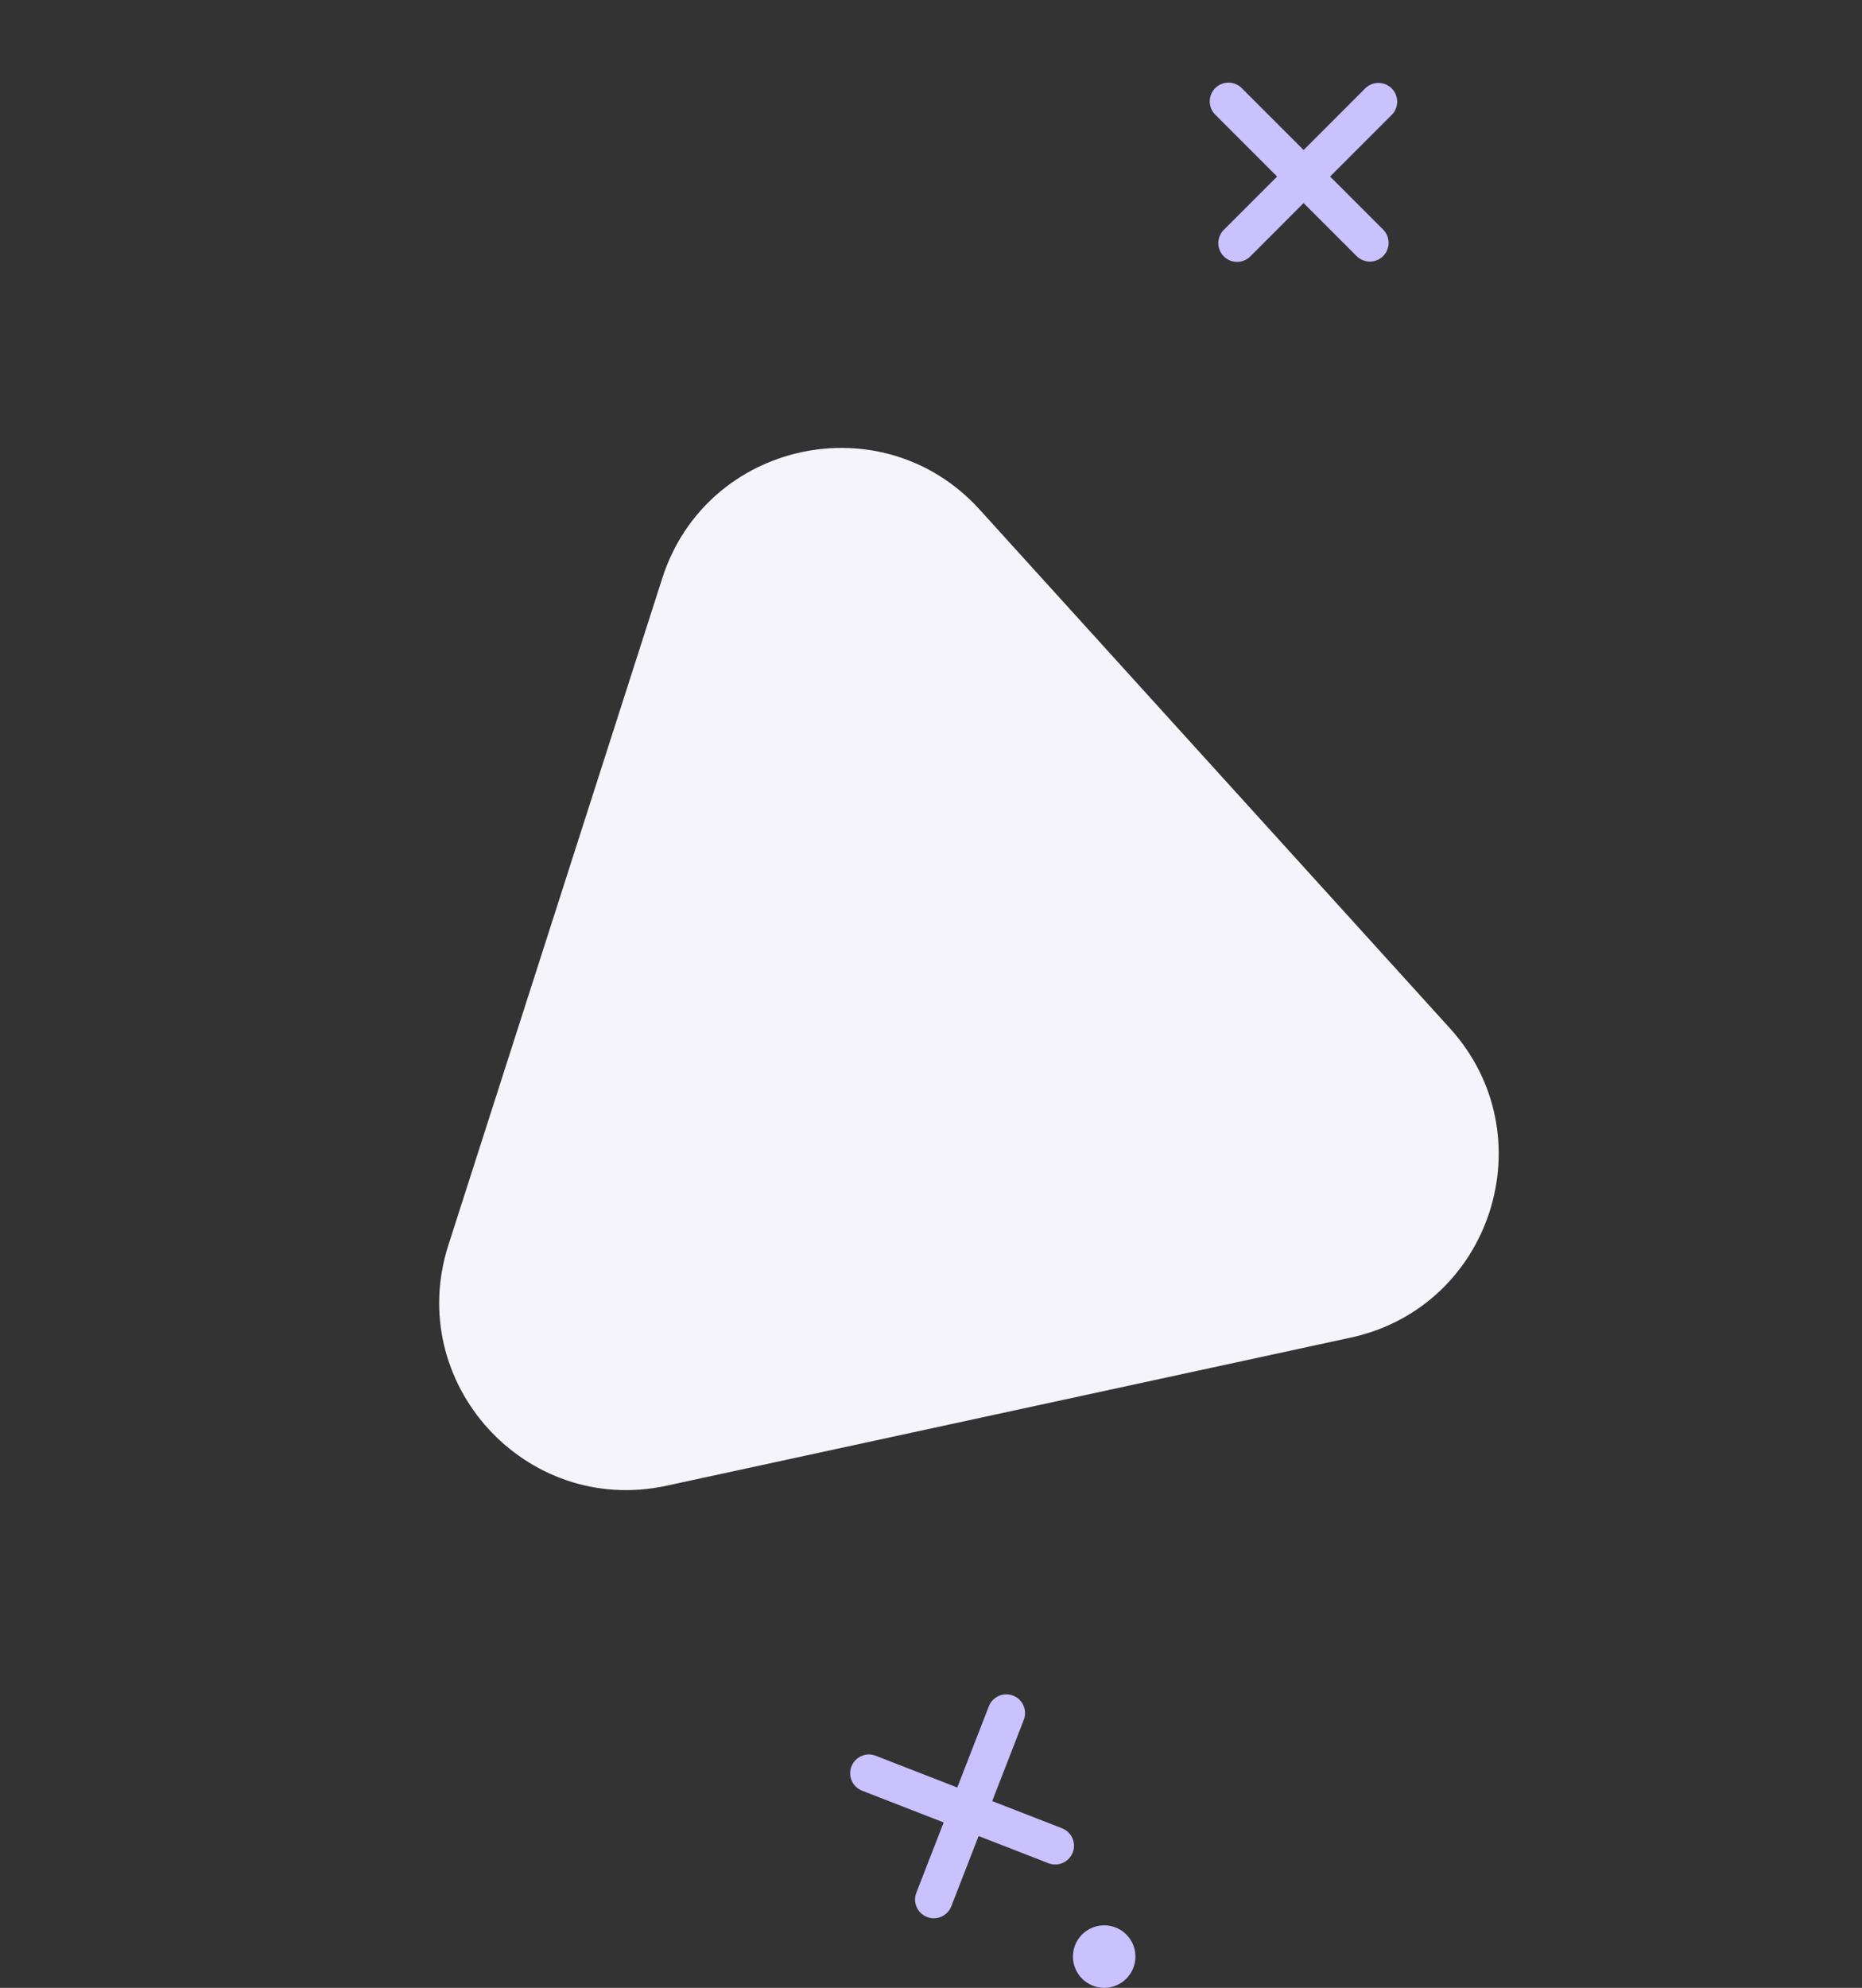 <svg width="149" height="159" viewBox="0 0 149 159" fill="none" xmlns="http://www.w3.org/2000/svg">
<rect x="0" y="0" width="149" height="159" fill="#333333" stroke="none"/>
<path d="M52.996 46.251C56.524 35.256 70.632 32.204 78.389 40.757L116.027 82.252C123.785 90.805 119.375 104.548 108.089 106.99L53.334 118.838C42.048 121.28 32.351 110.589 35.879 99.594L52.996 46.251Z" fill="#F5F4FA"/>
<path fill-rule="evenodd" clip-rule="evenodd" d="M111.365 9.194C111.951 8.608 111.951 7.658 111.365 7.072C110.78 6.487 109.83 6.487 109.244 7.072L104.317 11.999L99.366 7.048C98.78 6.463 97.83 6.463 97.245 7.048C96.659 7.634 96.659 8.584 97.245 9.17L102.196 14.121L97.93 18.386C97.344 18.972 97.344 19.922 97.93 20.507C98.516 21.093 99.466 21.093 100.052 20.507L104.317 16.242L108.558 20.483C109.144 21.069 110.094 21.069 110.68 20.483C111.265 19.898 111.265 18.948 110.68 18.362L106.438 14.121L111.365 9.194Z" fill="#CAC1FF"/>
<path fill-rule="evenodd" clip-rule="evenodd" d="M81.924 137.568C82.224 136.796 81.842 135.927 81.07 135.627C80.298 135.326 79.428 135.709 79.128 136.481L76.602 142.975L70.076 140.436C69.303 140.136 68.434 140.518 68.134 141.29C67.833 142.062 68.216 142.931 68.988 143.232L75.514 145.771L73.327 151.392C73.026 152.164 73.409 153.033 74.181 153.334C74.953 153.634 75.822 153.252 76.123 152.48L78.31 146.858L83.899 149.033C84.671 149.333 85.54 148.951 85.841 148.179C86.141 147.407 85.759 146.538 84.987 146.237L79.397 144.063L81.924 137.568Z" fill="#CAC1FF"/>
<circle cx="88.359" cy="156.5" r="2.5" fill="#CAC1FF"/>
</svg>
